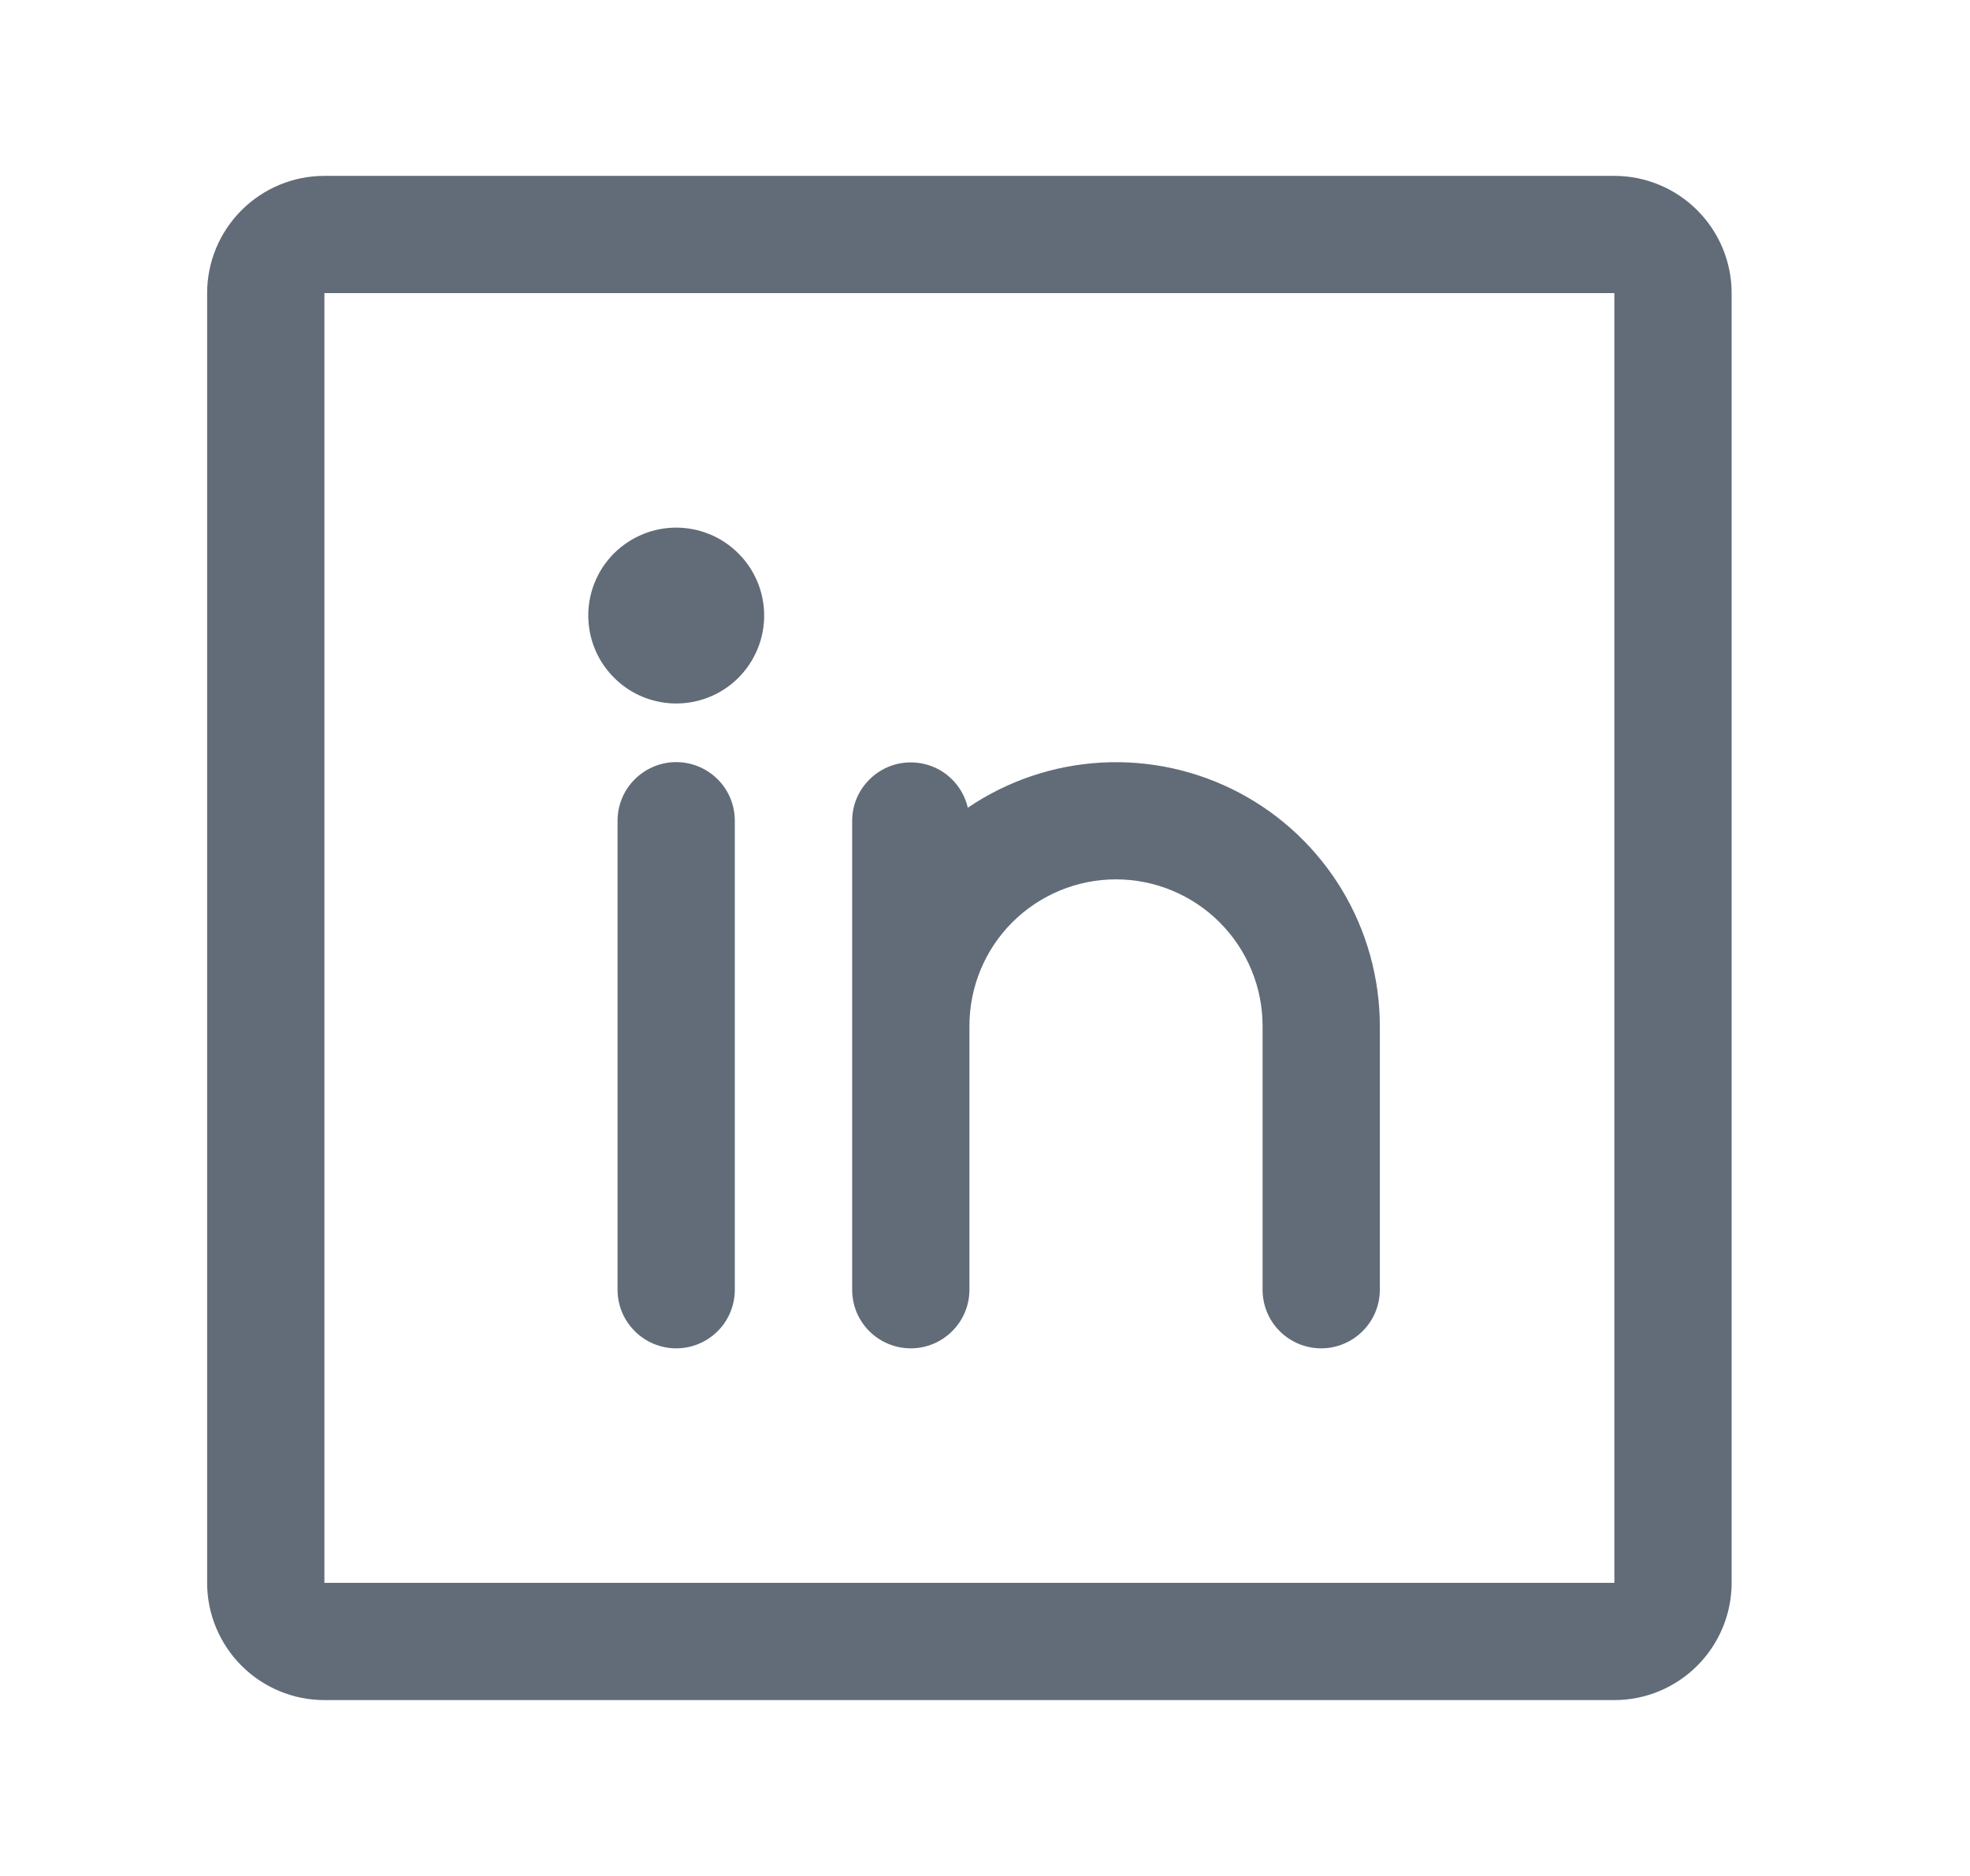 <svg width="21" height="20" viewBox="0 0 21 20" fill="none" xmlns="http://www.w3.org/2000/svg">
<path d="M17.209 1.875H3.458C3.127 1.875 2.809 2.007 2.575 2.241C2.34 2.476 2.208 2.793 2.208 3.125V16.875C2.208 17.206 2.34 17.524 2.575 17.759C2.809 17.993 3.127 18.125 3.458 18.125H17.209C17.54 18.125 17.858 17.993 18.092 17.759C18.327 17.524 18.459 17.206 18.459 16.875V3.125C18.459 2.793 18.327 2.476 18.092 2.241C17.858 2.007 17.54 1.875 17.209 1.875ZM17.209 16.875H3.458V3.125H17.209V16.875ZM7.833 8.75V13.75C7.833 13.916 7.768 14.075 7.65 14.192C7.533 14.309 7.374 14.375 7.208 14.375C7.043 14.375 6.884 14.309 6.767 14.192C6.649 14.075 6.583 13.916 6.583 13.75V8.75C6.583 8.584 6.649 8.425 6.767 8.308C6.884 8.191 7.043 8.125 7.208 8.125C7.374 8.125 7.533 8.191 7.65 8.308C7.768 8.425 7.833 8.584 7.833 8.75ZM14.709 10.938V13.75C14.709 13.916 14.643 14.075 14.525 14.192C14.408 14.309 14.249 14.375 14.084 14.375C13.918 14.375 13.759 14.309 13.642 14.192C13.524 14.075 13.459 13.916 13.459 13.75V10.938C13.459 10.523 13.294 10.126 13.001 9.833C12.708 9.54 12.31 9.375 11.896 9.375C11.482 9.375 11.084 9.54 10.791 9.833C10.498 10.126 10.334 10.523 10.334 10.938V13.75C10.334 13.916 10.268 14.075 10.15 14.192C10.033 14.309 9.874 14.375 9.709 14.375C9.543 14.375 9.384 14.309 9.267 14.192C9.149 14.075 9.084 13.916 9.084 13.75V8.75C9.084 8.597 9.141 8.449 9.244 8.336C9.346 8.222 9.486 8.149 9.638 8.132C9.791 8.115 9.944 8.154 10.069 8.242C10.194 8.331 10.282 8.462 10.317 8.611C10.74 8.324 11.233 8.158 11.743 8.13C12.253 8.102 12.761 8.214 13.213 8.453C13.664 8.692 14.042 9.05 14.306 9.488C14.569 9.925 14.708 10.427 14.709 10.938ZM8.146 6.562C8.146 6.748 8.091 6.929 7.988 7.083C7.885 7.238 7.739 7.358 7.567 7.429C7.396 7.5 7.207 7.518 7.026 7.482C6.844 7.446 6.677 7.357 6.546 7.225C6.414 7.094 6.325 6.927 6.289 6.745C6.253 6.564 6.271 6.375 6.342 6.204C6.413 6.032 6.533 5.886 6.688 5.783C6.842 5.68 7.023 5.625 7.208 5.625C7.457 5.625 7.696 5.724 7.871 5.9C8.047 6.075 8.146 6.314 8.146 6.562Z" fill="#626C78"/>
</svg>

